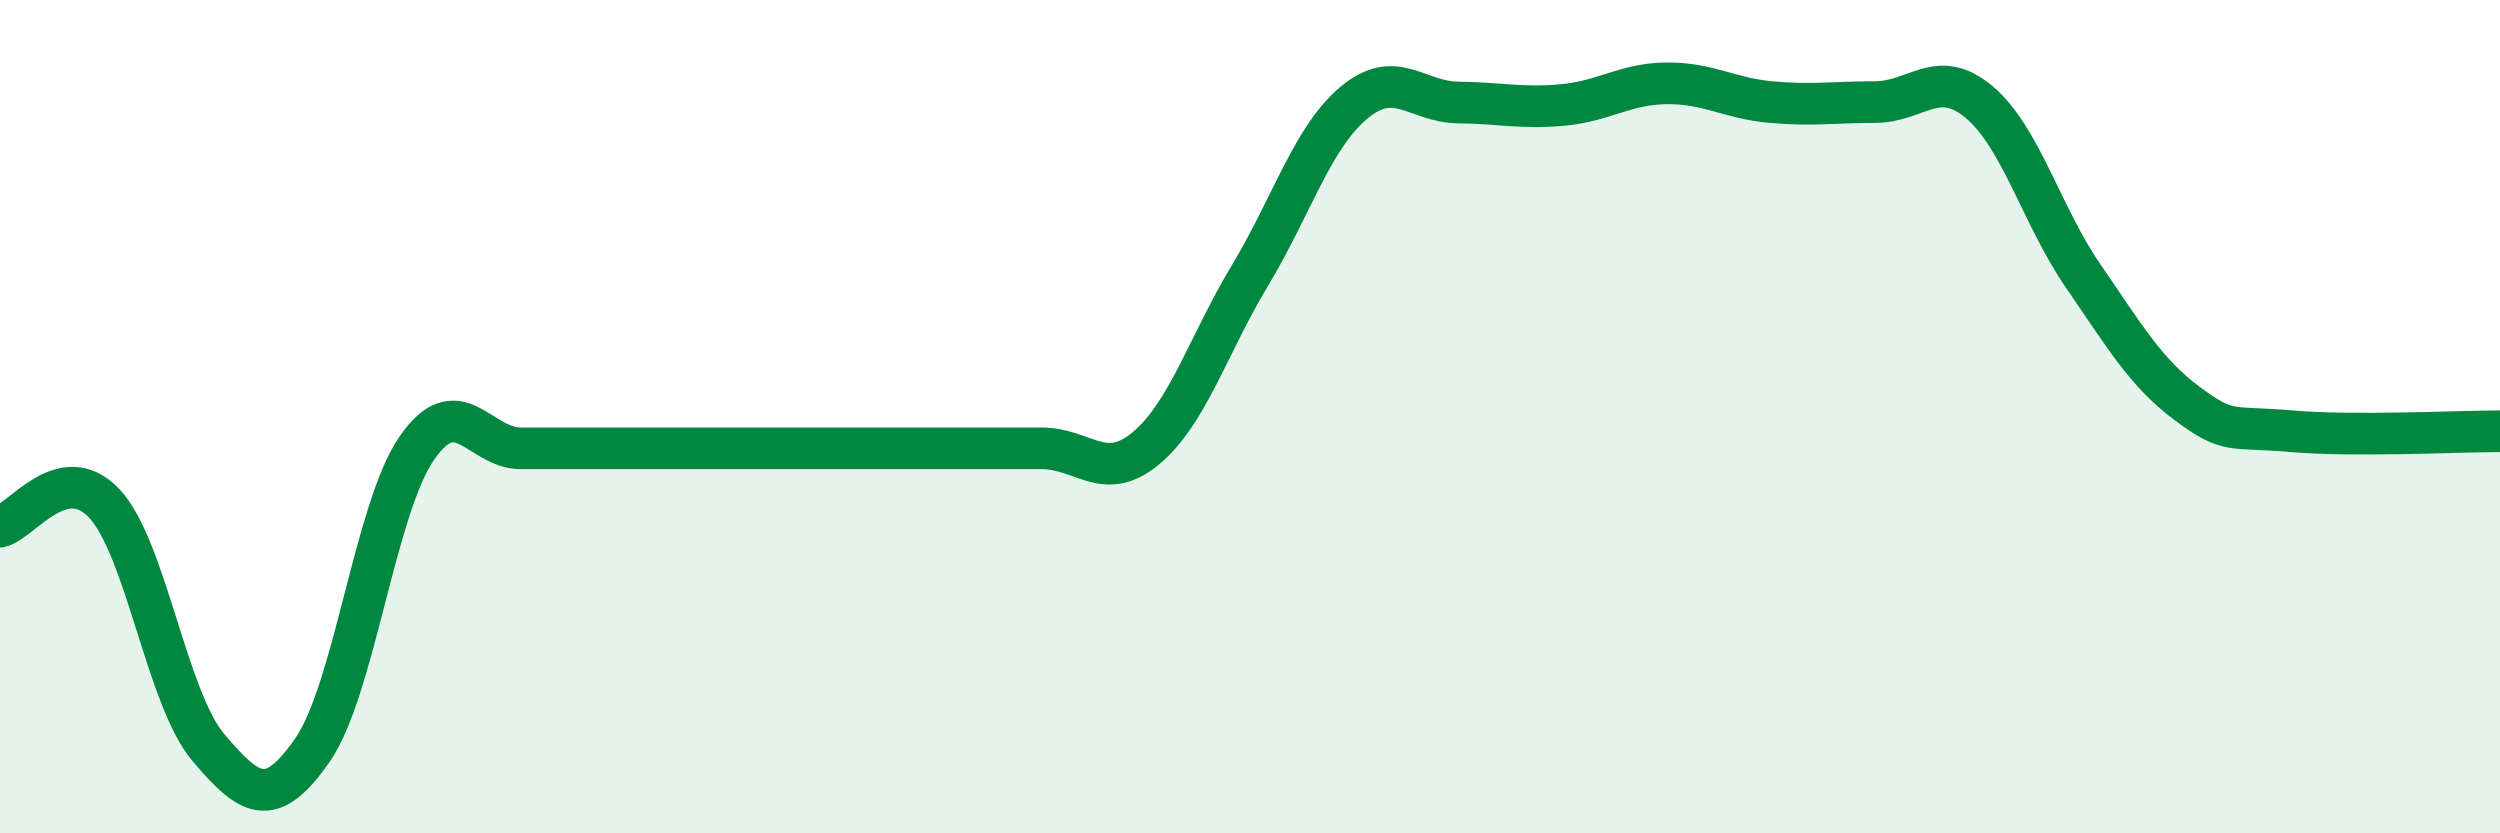 
    <svg width="60" height="20" viewBox="0 0 60 20" xmlns="http://www.w3.org/2000/svg">
      <path
        d="M 0,12.64 C 0.5,12.53 1.5,11.02 2.5,12.08 C 3.5,13.14 4,16.76 5,17.94 C 6,19.12 6.5,19.44 7.5,18 C 8.5,16.56 9,12.21 10,10.76 C 11,9.31 11.5,10.76 12.5,10.76 C 13.5,10.76 14,10.76 15,10.76 C 16,10.76 16.5,10.76 17.5,10.76 C 18.5,10.76 19,10.76 20,10.76 C 21,10.76 21.5,10.76 22.5,10.76 C 23.5,10.76 24,10.76 25,10.76 C 26,10.76 26.5,11.59 27.5,10.76 C 28.5,9.93 29,8.27 30,6.61 C 31,4.95 31.5,3.29 32.5,2.46 C 33.5,1.63 34,2.45 35,2.46 C 36,2.47 36.5,2.61 37.5,2.52 C 38.5,2.43 39,2.01 40,2 C 41,1.99 41.5,2.36 42.5,2.45 C 43.5,2.54 44,2.45 45,2.45 C 46,2.45 46.5,1.61 47.5,2.45 C 48.5,3.29 49,5.18 50,6.63 C 51,8.08 51.5,8.95 52.5,9.69 C 53.5,10.43 53.5,10.22 55,10.35 C 56.5,10.48 59,10.35 60,10.35L60 20L0 20Z"
        fill="#008740"
        opacity="0.1"
        stroke-linecap="round"
        stroke-linejoin="round"
      />
      <path
        d="M 0,12.64 C 0.5,12.53 1.5,11.02 2.5,12.08 C 3.5,13.14 4,16.76 5,17.94 C 6,19.12 6.5,19.44 7.5,18 C 8.5,16.56 9,12.21 10,10.76 C 11,9.31 11.5,10.76 12.5,10.76 C 13.5,10.76 14,10.76 15,10.76 C 16,10.76 16.5,10.76 17.5,10.76 C 18.5,10.76 19,10.76 20,10.76 C 21,10.76 21.5,10.76 22.5,10.76 C 23.5,10.76 24,10.76 25,10.76 C 26,10.76 26.5,11.59 27.5,10.76 C 28.5,9.93 29,8.27 30,6.61 C 31,4.95 31.5,3.29 32.5,2.46 C 33.5,1.63 34,2.45 35,2.46 C 36,2.47 36.5,2.61 37.5,2.52 C 38.5,2.43 39,2.01 40,2 C 41,1.99 41.5,2.36 42.5,2.45 C 43.5,2.54 44,2.45 45,2.45 C 46,2.45 46.5,1.61 47.5,2.45 C 48.5,3.29 49,5.18 50,6.63 C 51,8.08 51.5,8.95 52.5,9.69 C 53.5,10.43 53.5,10.22 55,10.35 C 56.5,10.48 59,10.35 60,10.35"
        stroke="#008740"
        stroke-width="1"
        fill="none"
        stroke-linecap="round"
        stroke-linejoin="round"
      />
    </svg>
  